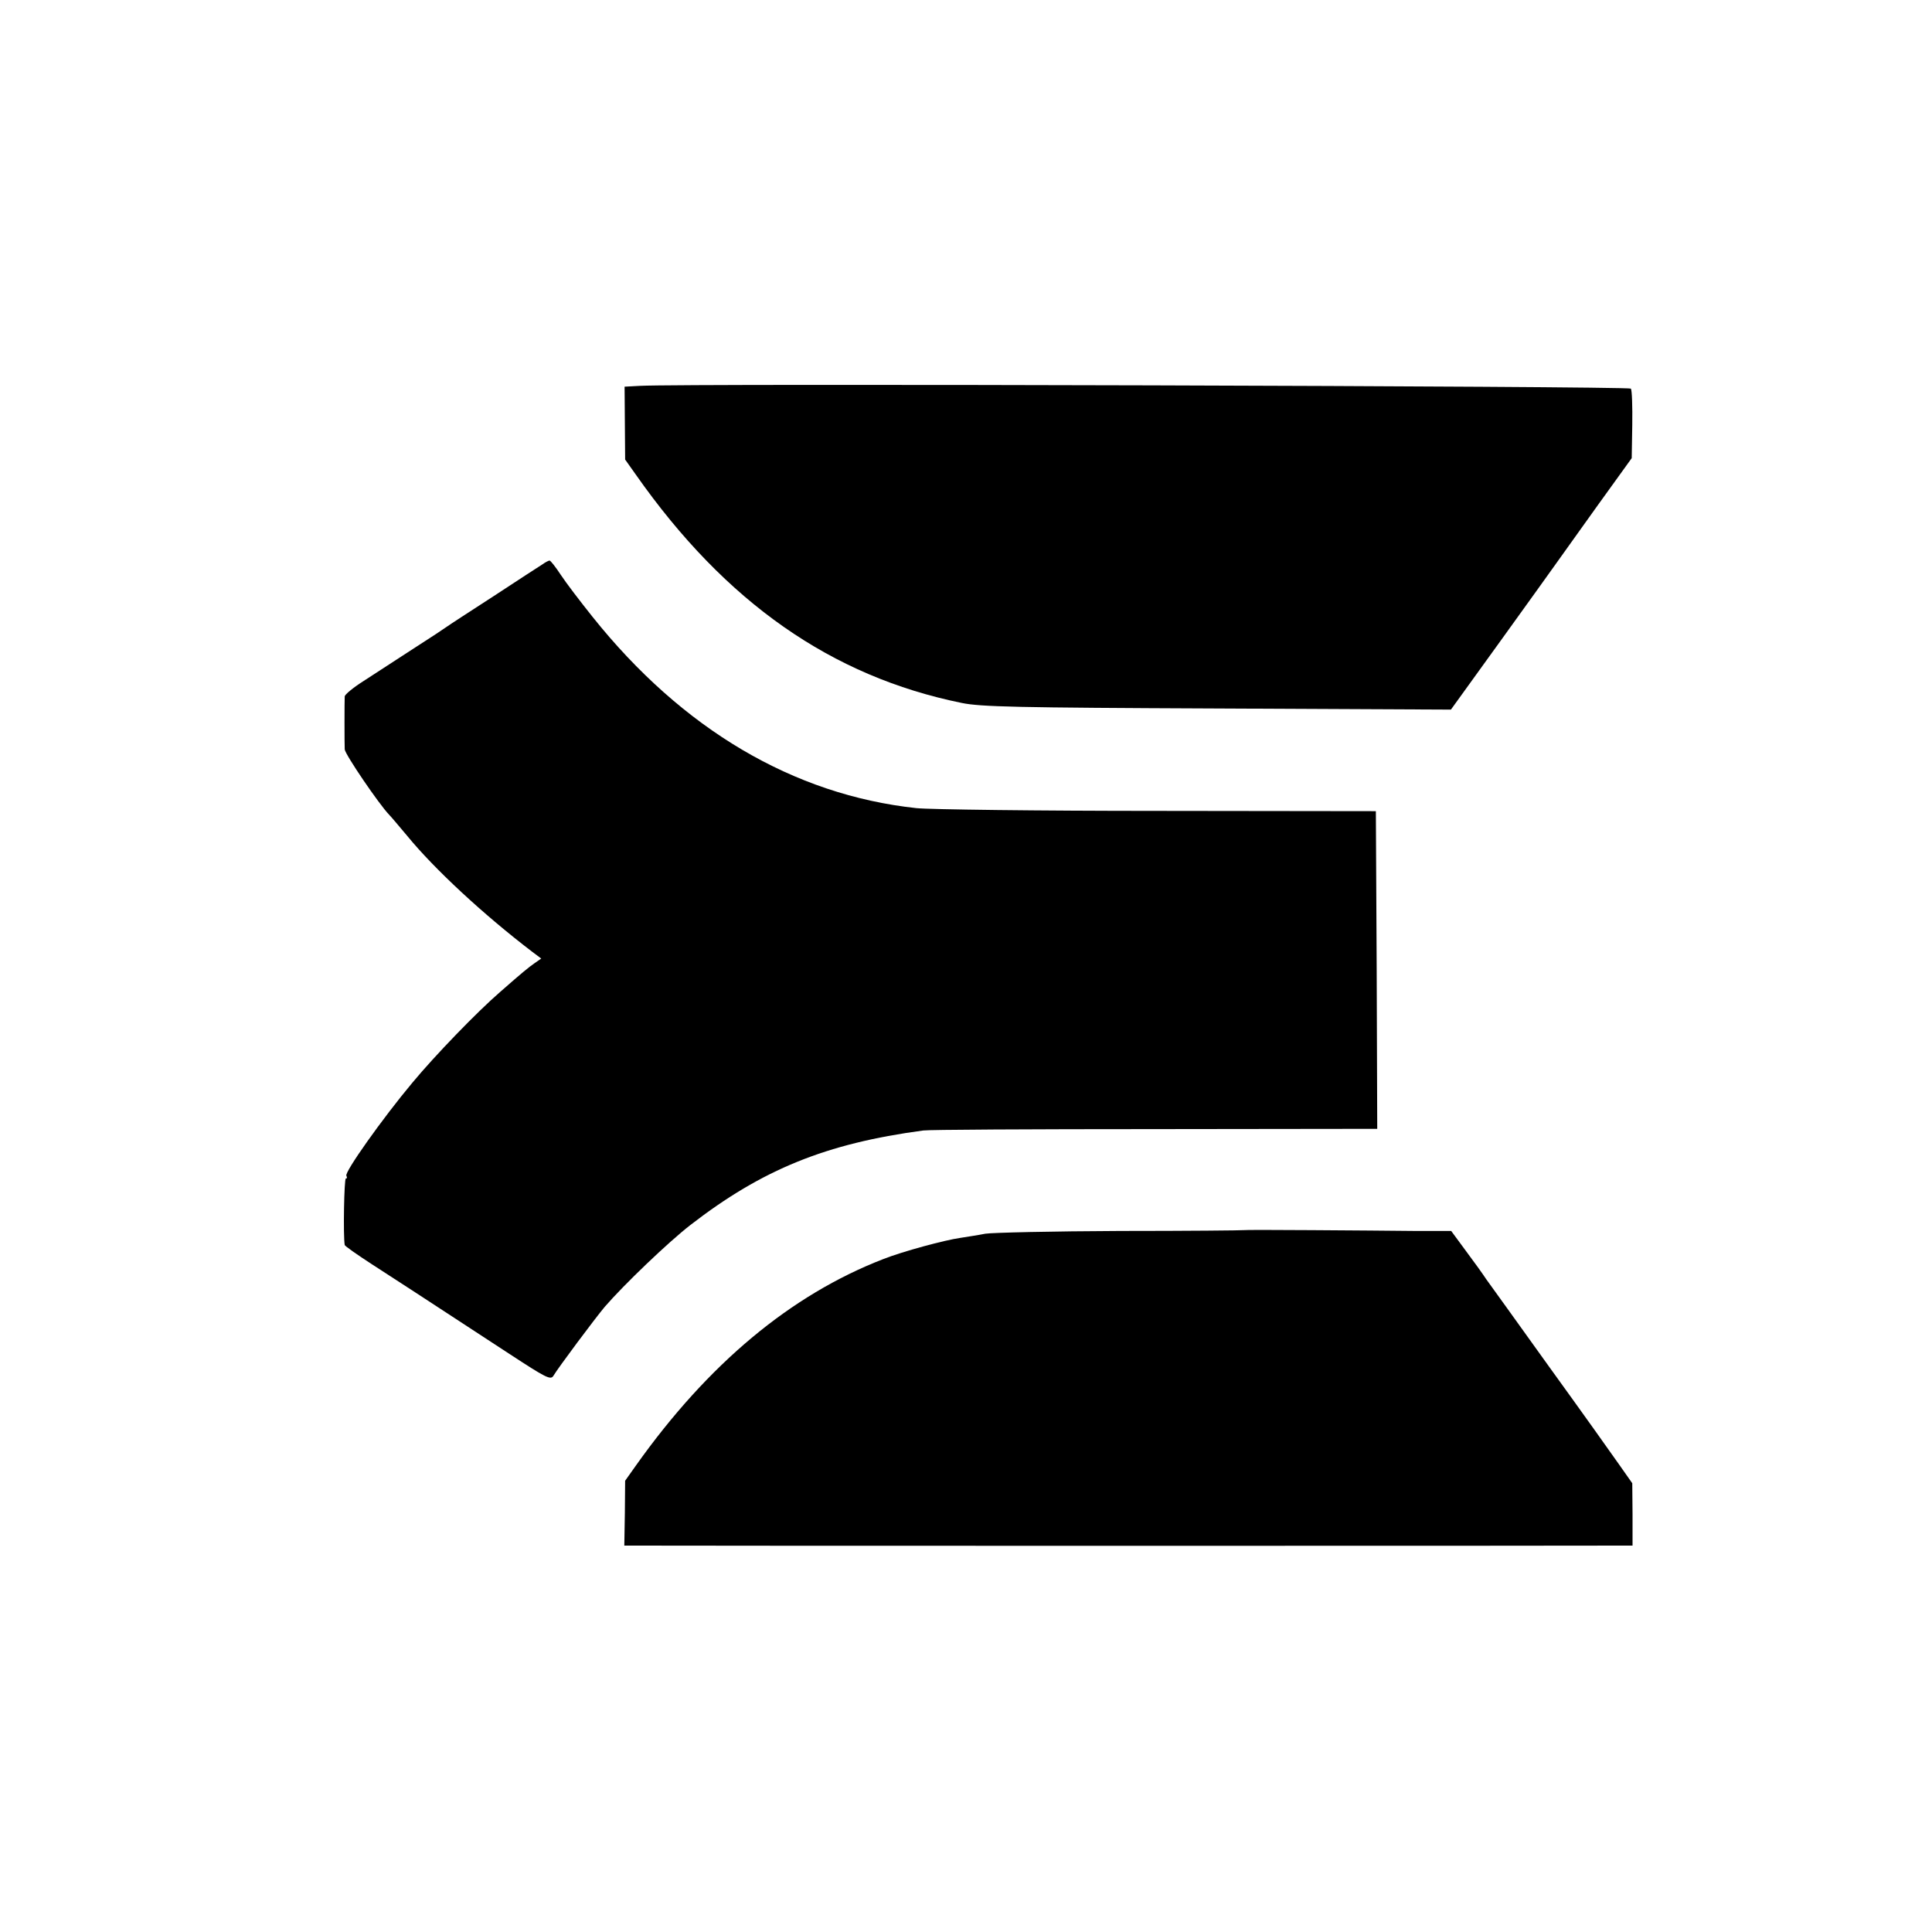 <?xml version="1.0" standalone="no"?>
<!DOCTYPE svg PUBLIC "-//W3C//DTD SVG 20010904//EN"
 "http://www.w3.org/TR/2001/REC-SVG-20010904/DTD/svg10.dtd">
<svg version="1.0" xmlns="http://www.w3.org/2000/svg"
 width="700pt" height="700pt" viewBox="0 0 700 700"
 preserveAspectRatio="xMidYMid meet">
<g transform="translate(0,700) scale(0.1,-0.1)"
fill="#000000" stroke="none">
<path d="M2319 5602 l-56 -3 1 -132 1 -132 39 -55 c325 -463 709 -731 1181
-827 69 -14 196 -17 926 -20 l846 -4 179 248 c98 136 190 264 204 284 14 20
81 113 148 207 l124 172 2 120 c1 67 -1 126 -5 132 -6 9 -3426 19 -3590 10z"/>
<path d="M1965 4955 c-11 -7 -90 -58 -175 -114 -85 -55 -162 -105 -170 -111
-8 -6 -64 -43 -125 -82 -60 -39 -140 -91 -177 -115 -38 -24 -68 -49 -69 -56
-1 -20 -1 -170 0 -192 1 -18 125 -200 161 -237 8 -8 37 -43 65 -76 98 -120
277 -286 454 -421 l32 -24 -23 -16 c-23 -16 -44 -33 -127 -106 -81 -70 -235
-229 -317 -328 -108 -129 -247 -325 -239 -337 3 -6 3 -10 -2 -10 -6 0 -10
-207 -4 -241 1 -4 45 -35 99 -70 93 -60 156 -101 497 -324 133 -87 150 -96
160 -80 17 29 150 207 186 250 70 81 231 235 311 297 260 201 491 295 843 342
17 3 393 5 838 5 l807 1 -2 576 -3 575 -790 1 c-434 0 -828 5 -875 10 -445 48
-848 286 -1173 693 -44 55 -96 123 -115 152 -19 29 -38 53 -41 52 -3 0 -15 -6
-26 -14z"/>
<path d="M4506 2543 c-1 -1 -202 -3 -447 -3 -245 -1 -465 -6 -489 -10 -25 -5
-65 -11 -90 -15 -57 -8 -209 -49 -280 -77 -335 -130 -634 -379 -896 -748 l-39
-55 -1 -117 -2 -118 37 0 c48 -1 3548 -1 3586 0 l30 0 0 113 -1 113 -45 64
c-25 36 -139 196 -254 355 -115 160 -218 304 -230 320 -11 17 -44 63 -74 103
l-53 72 -131 0 c-73 1 -241 2 -375 3 -134 1 -245 1 -246 0z"/>
</g>
</svg>
